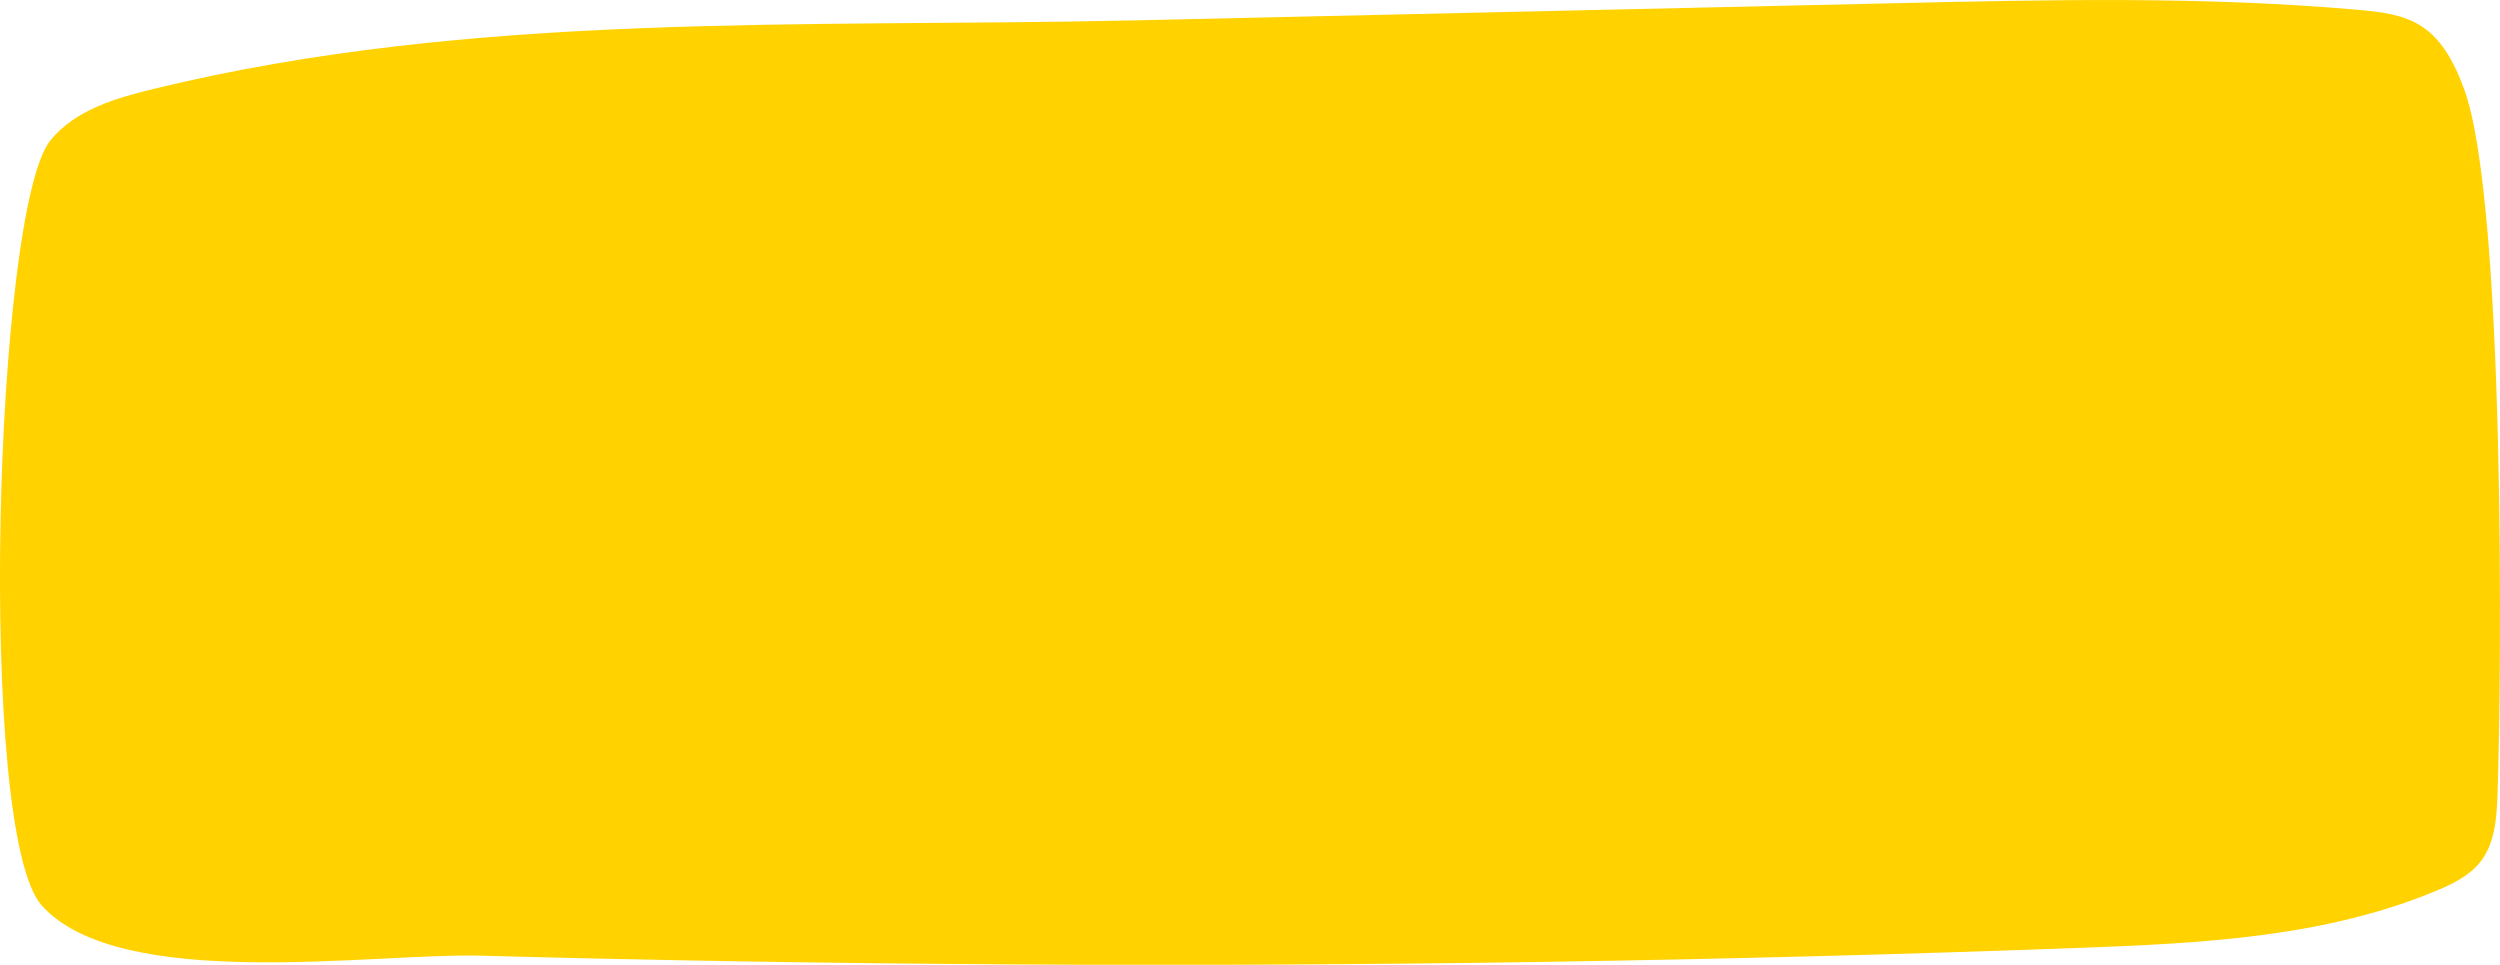 <?xml version="1.0" encoding="UTF-8"?>
<svg id="Layer_2" data-name="Layer 2" xmlns="http://www.w3.org/2000/svg" viewBox="0 0 305.13 117.75">
  <defs>
    <style>
      .cls-1 {
        fill: #ffd200;
        stroke-width: 0px;
      }
    </style>
  </defs>
  <g id="Layer_1-2" data-name="Layer 1">
    <path class="cls-1" d="M6.15,17.14c3-3.71,7.92-5.15,12.56-6.28C57.71,1.35,98.22,3.39,138.36,2.49c31.01-.7,62.02-1.4,93.03-2.1,18.85-.43,37.75-.85,56.54.82,2.66.24,5.43.55,7.66,2.02,2.59,1.7,4.05,4.66,5.13,7.56,5.07,13.59,4.63,71.53,4.11,86.02-.1,2.91-.28,6.02-2.05,8.32-1.33,1.72-3.37,2.73-5.38,3.57-13.65,5.71-28.8,6.44-43.59,6.99-43.35,1.6-86.74,2.27-130.12,2.02-21.69-.13-43.38-.48-65.06-1.07-12.98-.35-43.98,4.52-53.54-6.13C-2.9,101.6-.67,25.55,6.15,17.14Z"/>
  </g>
</svg>